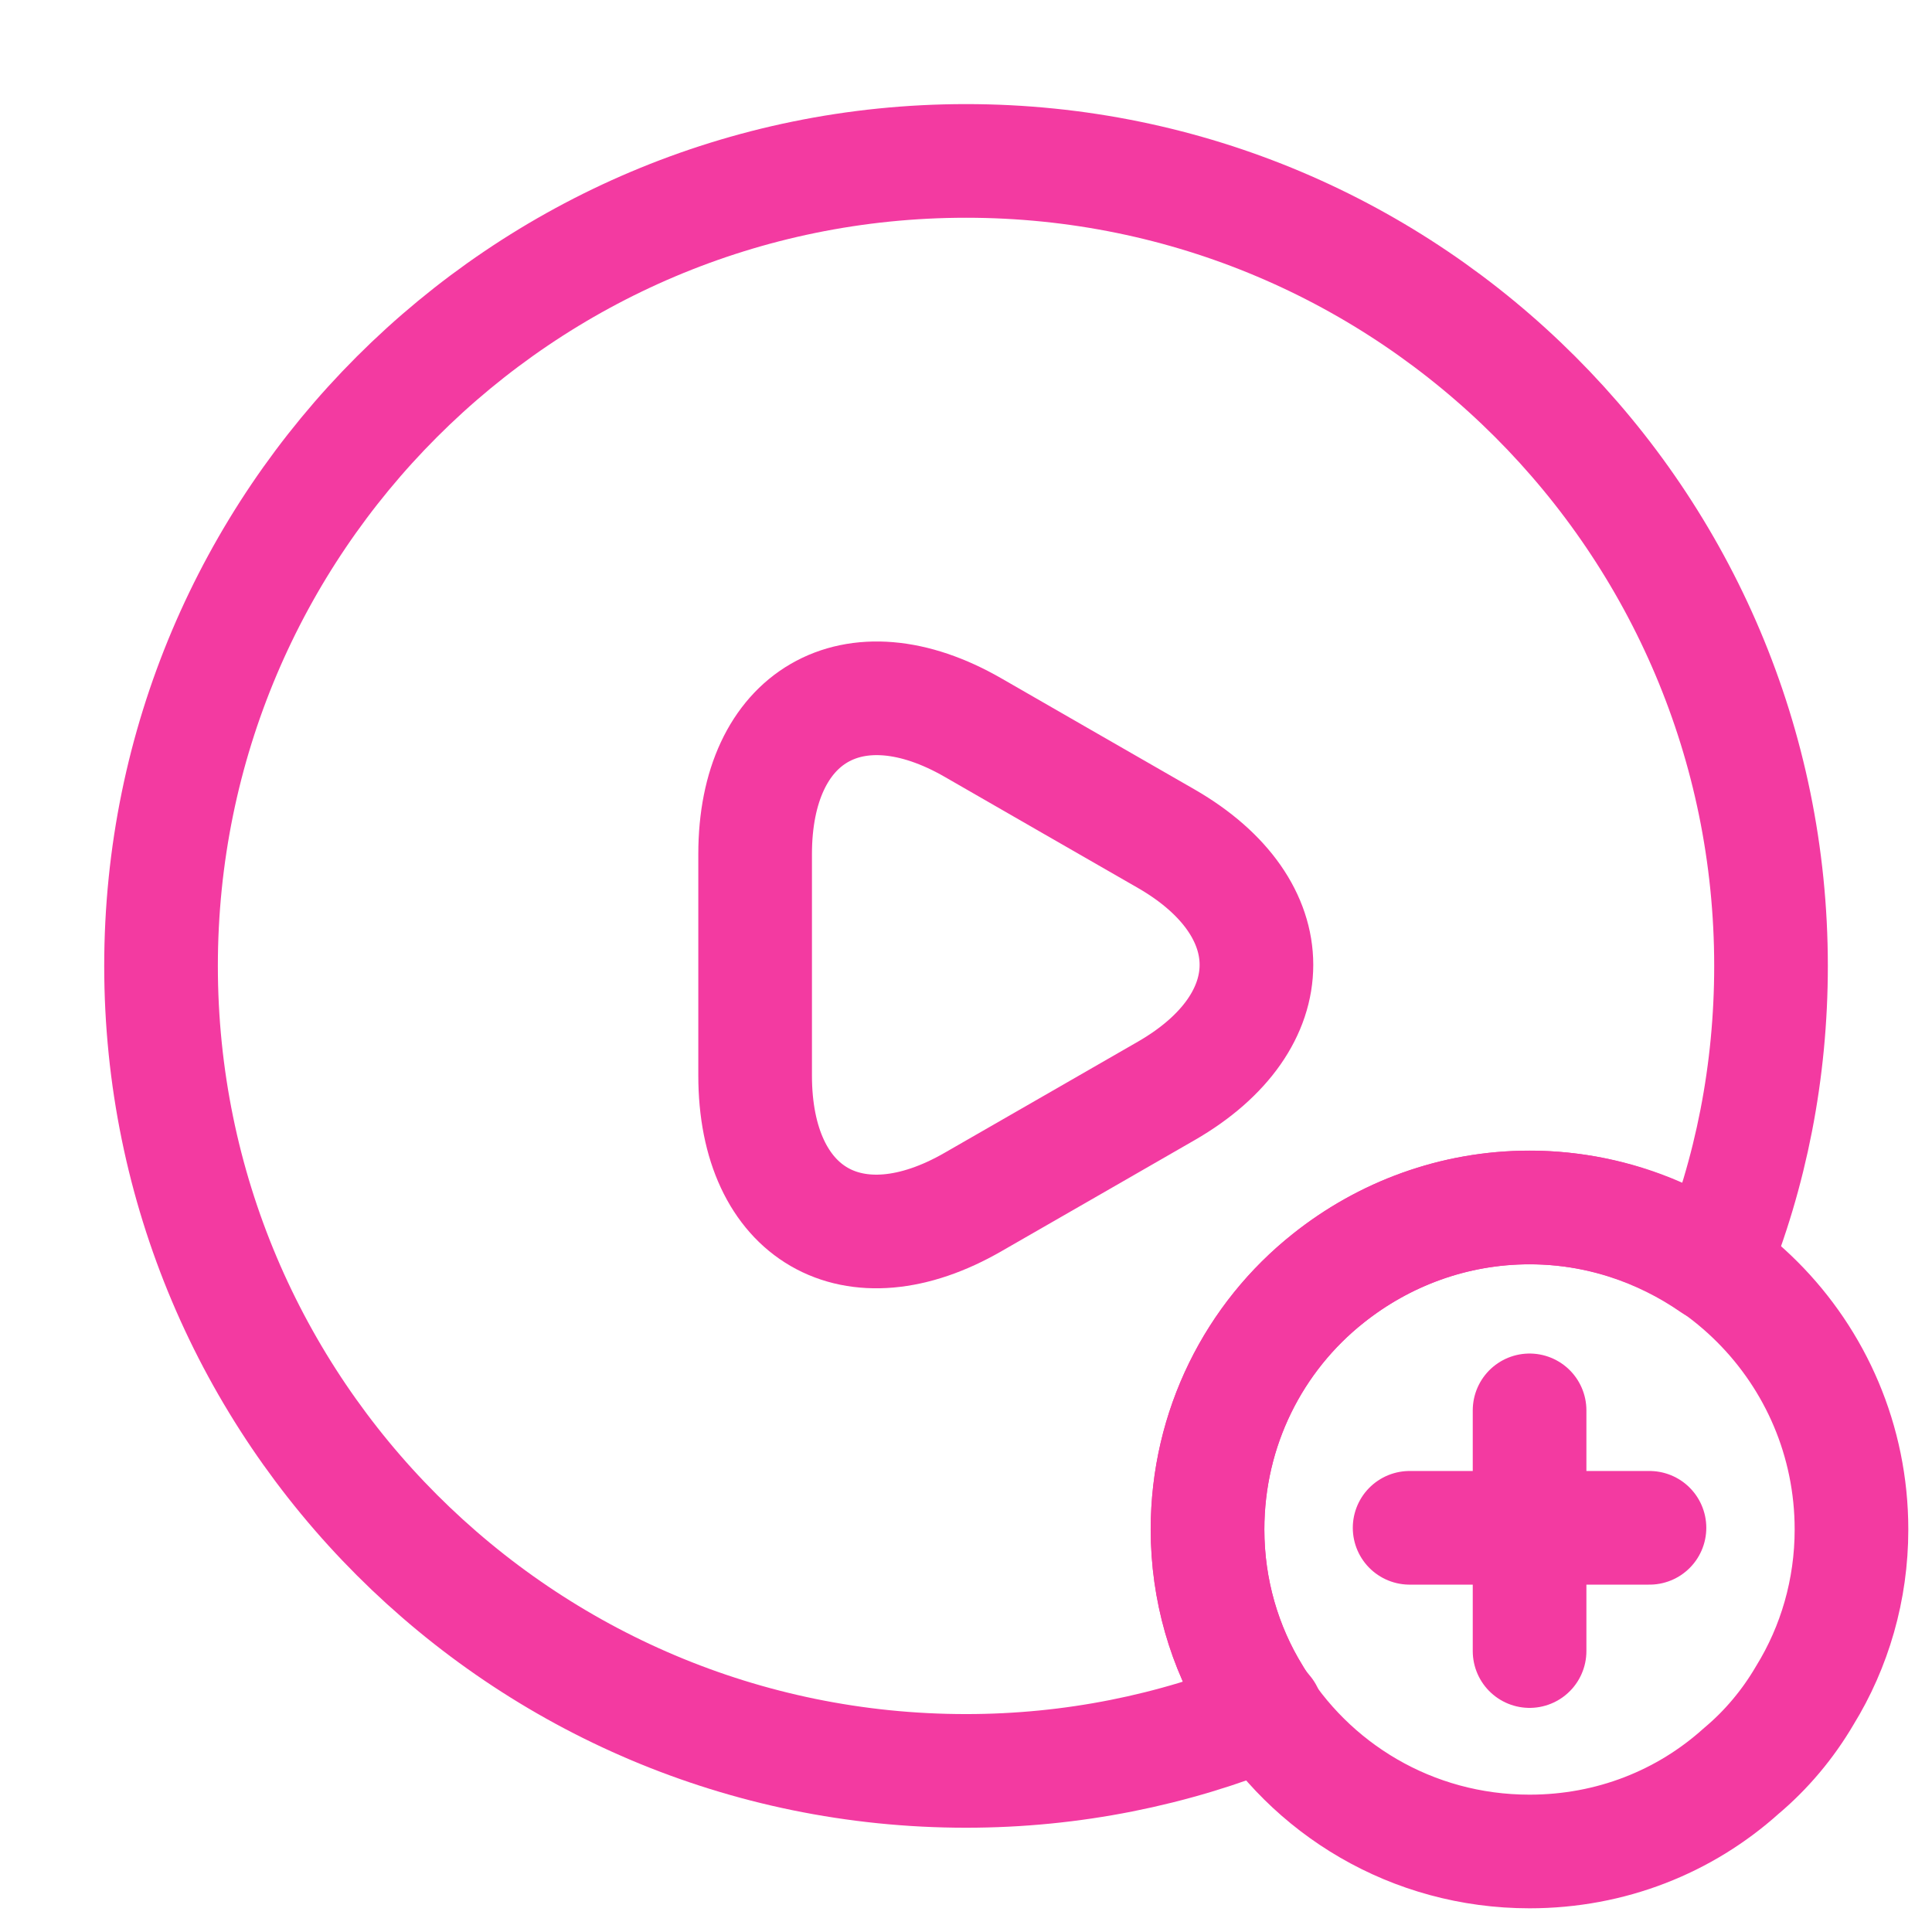 <svg xmlns="http://www.w3.org/2000/svg" width="34" height="34" viewBox="0 0 34 34" fill="none"><path d="M31.167 16.999C31.167 18.855 30.813 20.64 30.147 22.269C29.227 21.631 28.107 21.249 26.917 21.249C25.586 21.249 24.353 21.716 23.376 22.495C22.072 23.529 21.251 25.13 21.251 26.915C21.251 27.978 21.548 28.984 22.072 29.834C22.129 29.933 22.2 30.032 22.285 30.131C20.656 30.797 18.871 31.165 17.001 31.165C9.181 31.165 2.834 24.819 2.834 16.999C2.834 9.179 9.181 2.832 17.001 2.832C24.821 2.832 31.167 9.179 31.167 16.999Z" stroke="#F33AA1" stroke-width="2" stroke-linecap="round" stroke-linejoin="round"></path><path d="M13.289 17.001V15.031C13.289 12.595 15.017 11.589 17.128 12.807L18.828 13.785L20.528 14.762C22.639 15.981 22.639 17.978 20.528 19.196L18.828 20.174L17.128 21.151C15.017 22.37 13.289 21.378 13.289 18.927V17.001Z" stroke="#F33AA1" stroke-width="2" stroke-miterlimit="10" stroke-linecap="round" stroke-linejoin="round"></path><path d="M32.583 26.917C32.583 27.979 32.286 28.985 31.762 29.835C31.464 30.345 31.082 30.798 30.642 31.167C29.651 32.059 28.348 32.583 26.917 32.583C24.848 32.583 23.049 31.478 22.072 29.835C21.547 28.985 21.25 27.979 21.25 26.917C21.25 25.132 22.072 23.531 23.375 22.497C24.352 21.718 25.585 21.25 26.917 21.25C30.047 21.25 32.583 23.786 32.583 26.917Z" stroke="#F33AA1" stroke-width="2" stroke-miterlimit="10" stroke-linecap="round" stroke-linejoin="round"></path><path d="M29.028 26.887H24.807" stroke="#F33AA1" stroke-width="2" stroke-miterlimit="10" stroke-linecap="round" stroke-linejoin="round"></path><path d="M26.918 24.82V29.056" stroke="#F33AA1" stroke-width="2" stroke-miterlimit="10" stroke-linecap="round" stroke-linejoin="round"></path></svg>